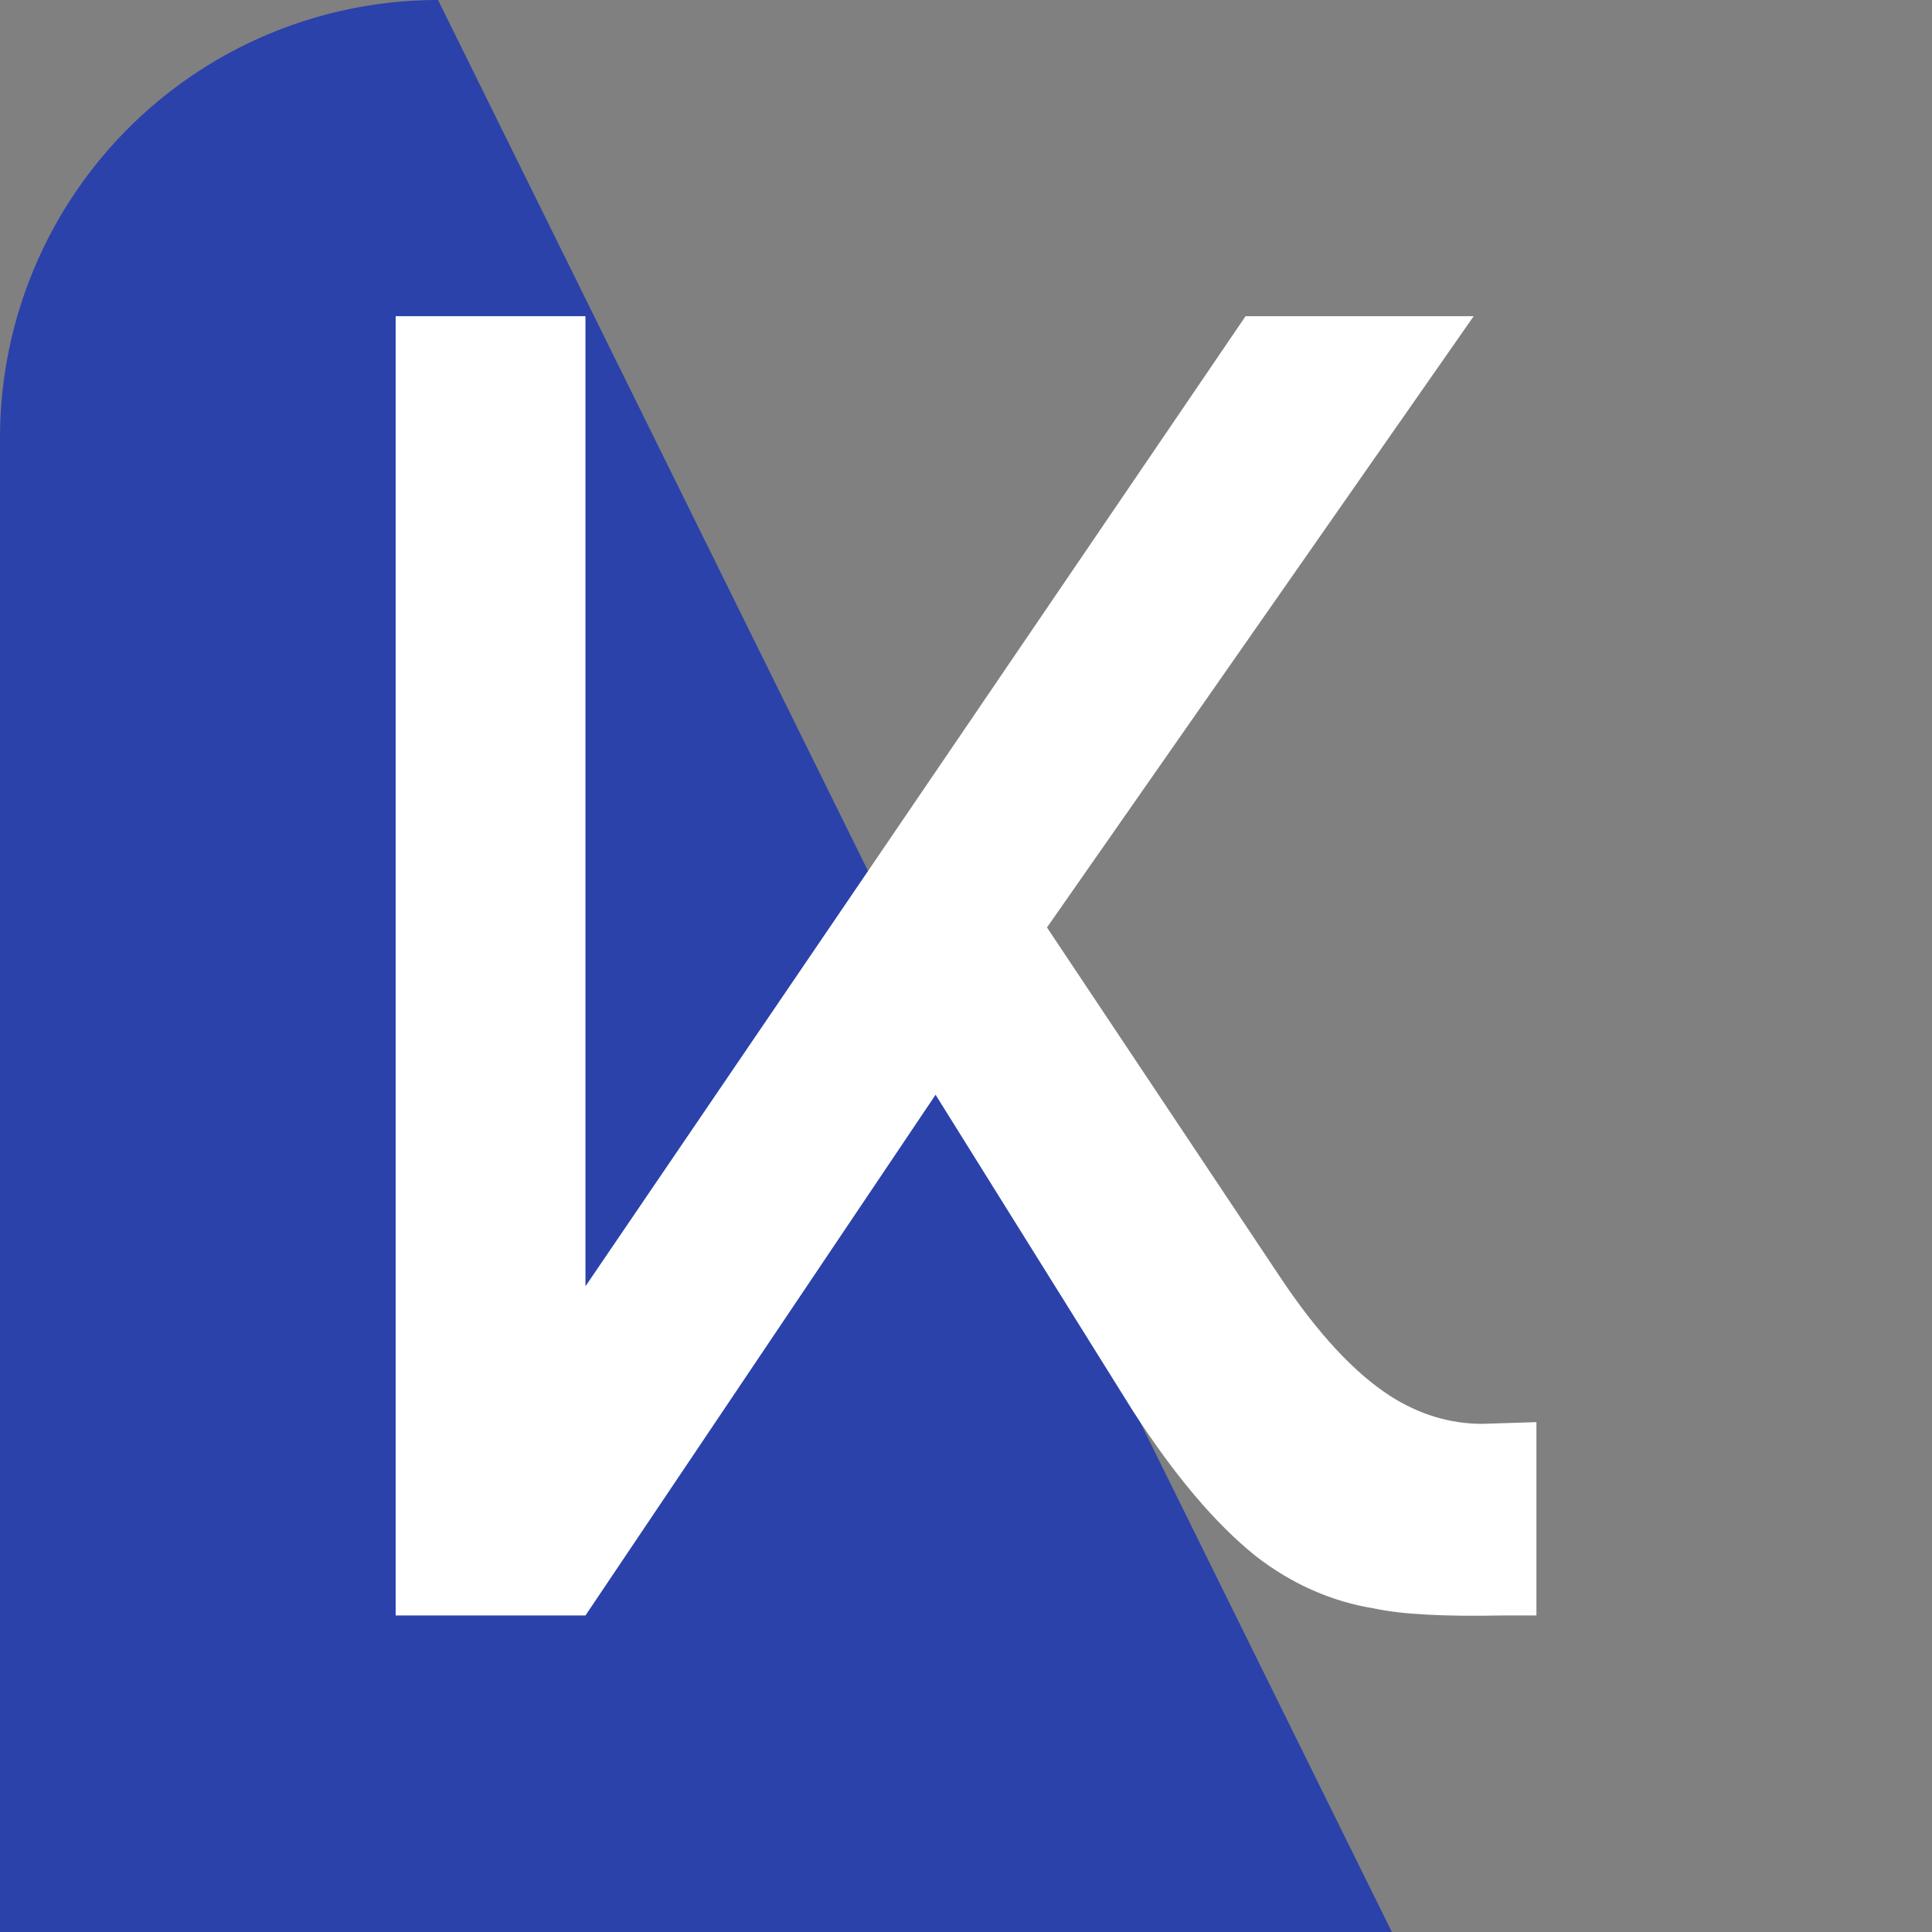 <?xml version="1.0" encoding="UTF-8" standalone="no"?>
<!-- Created with Inkscape (http://www.inkscape.org/) -->

<svg
   width="88.217"
   height="88.217"
   viewBox="0 0 23.341 23.341"
   version="1.1"
   id="svg108041"
   sodipodi:docname="header_logo_bg_es.svg"
   inkscape:version="1.2.2 (732a01da63, 2022-12-09)"
   xmlns:inkscape="http://www.inkscape.org/namespaces/inkscape"
   xmlns:sodipodi="http://sodipodi.sourceforge.net/DTD/sodipodi-0.dtd"
   xmlns="http://www.w3.org/2000/svg"
   xmlns:svg="http://www.w3.org/2000/svg">
  <rect x="0" y="0" width="23.341" height="23.341" fill="#808080" stroke="none"/>
  <sodipodi:namedview
     id="namedview108043"
     pagecolor="#cccccc"
     bordercolor="#000000"
     borderopacity="0.25"
     inkscape:showpageshadow="2"
     inkscape:pageopacity="0"
     inkscape:pagecheckerboard="0"
     inkscape:deskcolor="#d1d1d1"
     inkscape:document-units="mm"
     showgrid="false"
     inkscape:zoom="0.914906"
     inkscape:cx="397.30857"
     inkscape:cy="298.39131"
     inkscape:window-width="2560"
     inkscape:window-height="1369"
     inkscape:window-x="-8"
     inkscape:window-y="-8"
     inkscape:window-maximized="1"
     inkscape:current-layer="layer1" />
  <defs
     id="defs108038">
    <inkscape:path-effect
       effect="fillet_chamfer"
       id="path-effect109109"
       is_visible="true"
       lpeversion="1"
       nodesatellites_param="F,0,0,1,0,5.292,0,1 @ F,0,0,1,0,5.292,0,1 @ F,0,0,1,0,5.292,0,1 @ F,0,0,1,0,5.292,0,1"
       unit="px"
       method="auto"
       mode="F"
       radius="20"
       chamfer_steps="1"
       flexible="false"
       use_knot_distance="true"
       apply_no_radius="true"
       apply_with_radius="true"
       only_selected="false"
       hide_knots="false" />
  </defs>
  <g
     inkscape:label="Capa 1"
     inkscape:groupmode="layer"
     id="layer1"
     transform="translate(-17.615,-35.68)">
    <g
       id="g324">
      <path
         style="fill:#2b42aa;fill-opacity:1;stroke-width:0.071"
         id="rect494"
         width="23.341"
         height="23.341"
         x="17.615"
         y="35.68"
         inkscape:path-effect="#path-effect109109"
         d="m 22.907,35.68 h 12.757 a 5.292,5.292 45 0 1 5.292,5.292 v 12.757 a 5.292,5.292 135 0 1 -5.292,5.292 H 22.907 A 5.292,5.292 45 0 1 17.615,53.729 V 40.972 a 5.292,5.292 135 0 1 5.292,-5.292 z"
         sodipodi:type="rect" />
      <path
         d="M 28.918,48.906 24.688,55.197 H 22.395 V 39.5 h 2.293 v 11.72 l 7.975,-11.72 h 2.756 l -5.155,7.385 2.82,4.229 c 0.449,0.673 0.891,1.15 1.326,1.431 0.351,0.224 0.722,0.337 1.115,0.337 l 0.652,-0.021 v 2.336 h -0.421 c -0.701,0.014 -1.213,-0.014 -1.536,-0.084 -0.519,-0.084 -0.996,-0.295 -1.431,-0.631 -0.491,-0.393 -0.989,-0.982 -1.494,-1.767 z"
         id="path132"
         style="fill:#ffffff;stroke-width:1.052"
         sodipodi:nodetypes="cccccccccsccccccccc" />
    </g>
  </g>
</svg>
